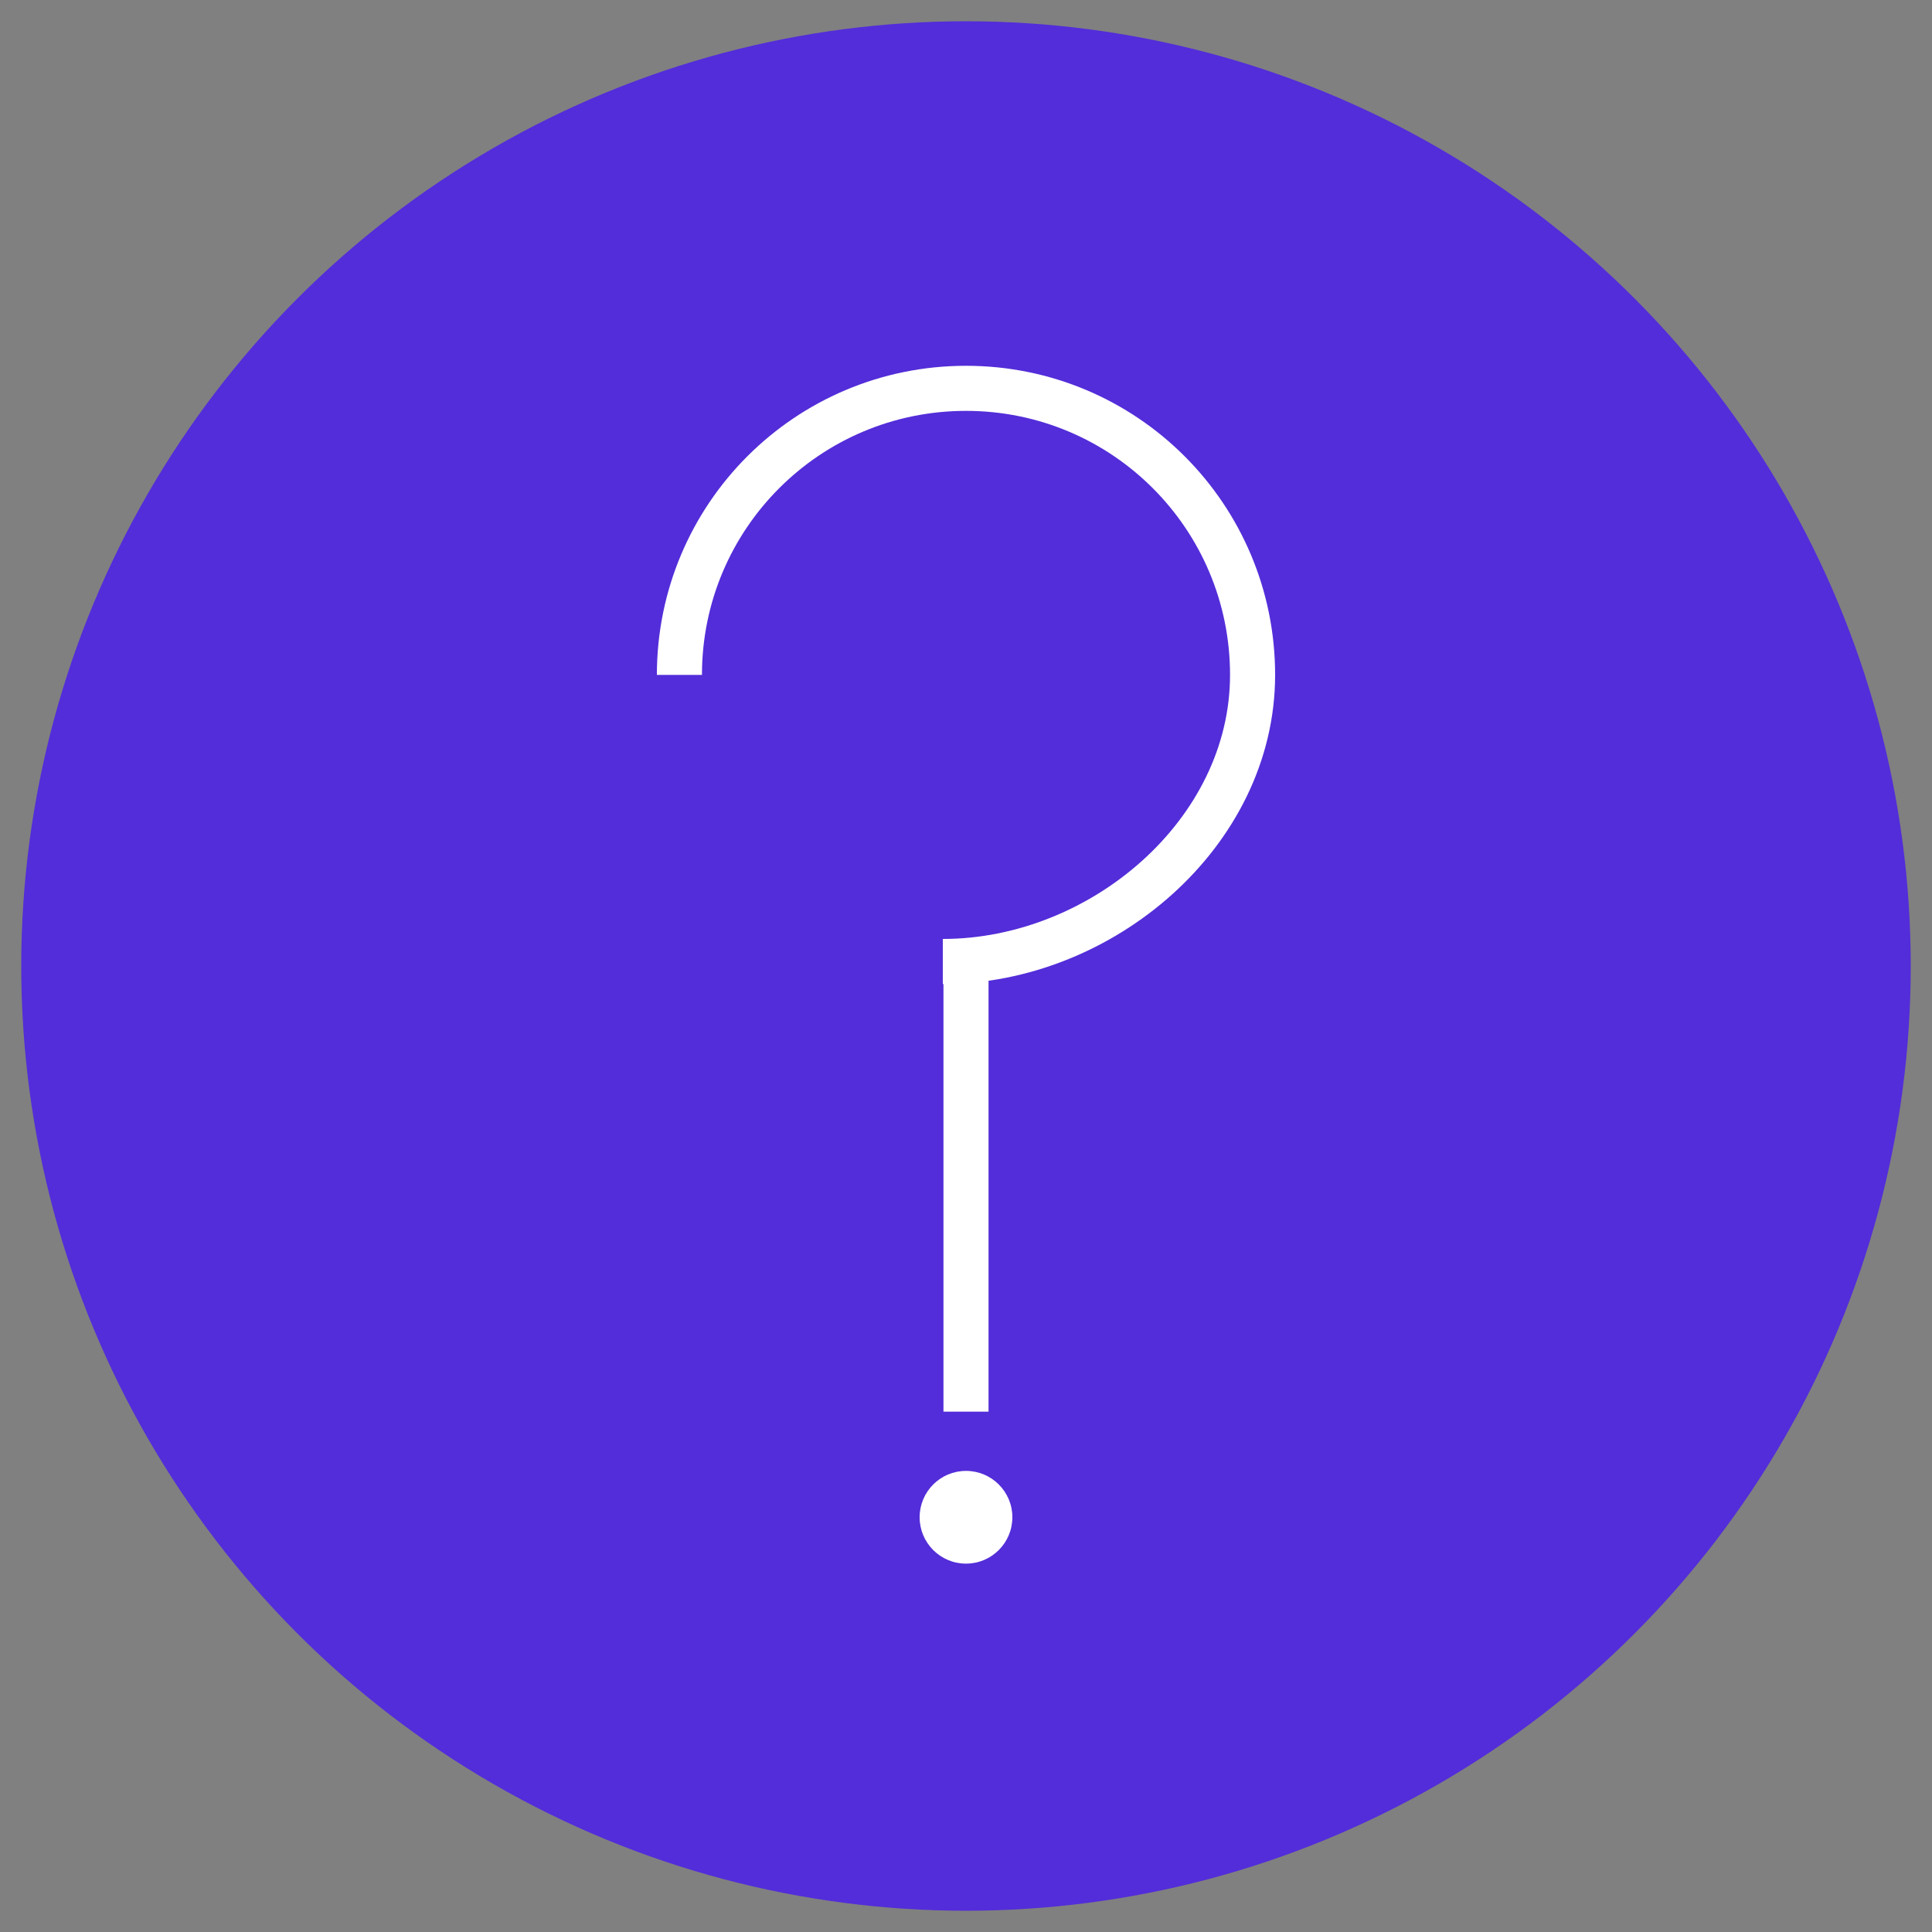 <?xml version="1.0" encoding="UTF-8"?>
<svg id="Layer_1" data-name="Layer 1" xmlns="http://www.w3.org/2000/svg" viewBox="0 0 30 30">
  <rect x="0" y="0" width="30" height="30" fill="#808080" stroke="none"/>
  <defs>
    <style>
      .cls-1 {
        fill: #532dd9;
      }

      .cls-2 {
        fill: none;
        stroke: #fff;
        stroke-miterlimit: 10;
        stroke-width: .7px;
      }

      .cls-3 {
        fill: #fff;
      }
    </style>
  </defs>
  <circle class="cls-1" cx="15" cy="15" r="14.67"/>
  <g>
    <circle class="cls-3" cx="15" cy="23.56" r=".72"/>
    <line class="cls-2" x1="15" y1="21.92" x2="15" y2="14.94"/>
    <path class="cls-2" d="M14.64,14.93c2.46,0,4.81-1.99,4.81-4.45s-1.99-4.45-4.45-4.45-4.45,1.99-4.45,4.45"/>
  </g>
</svg>
